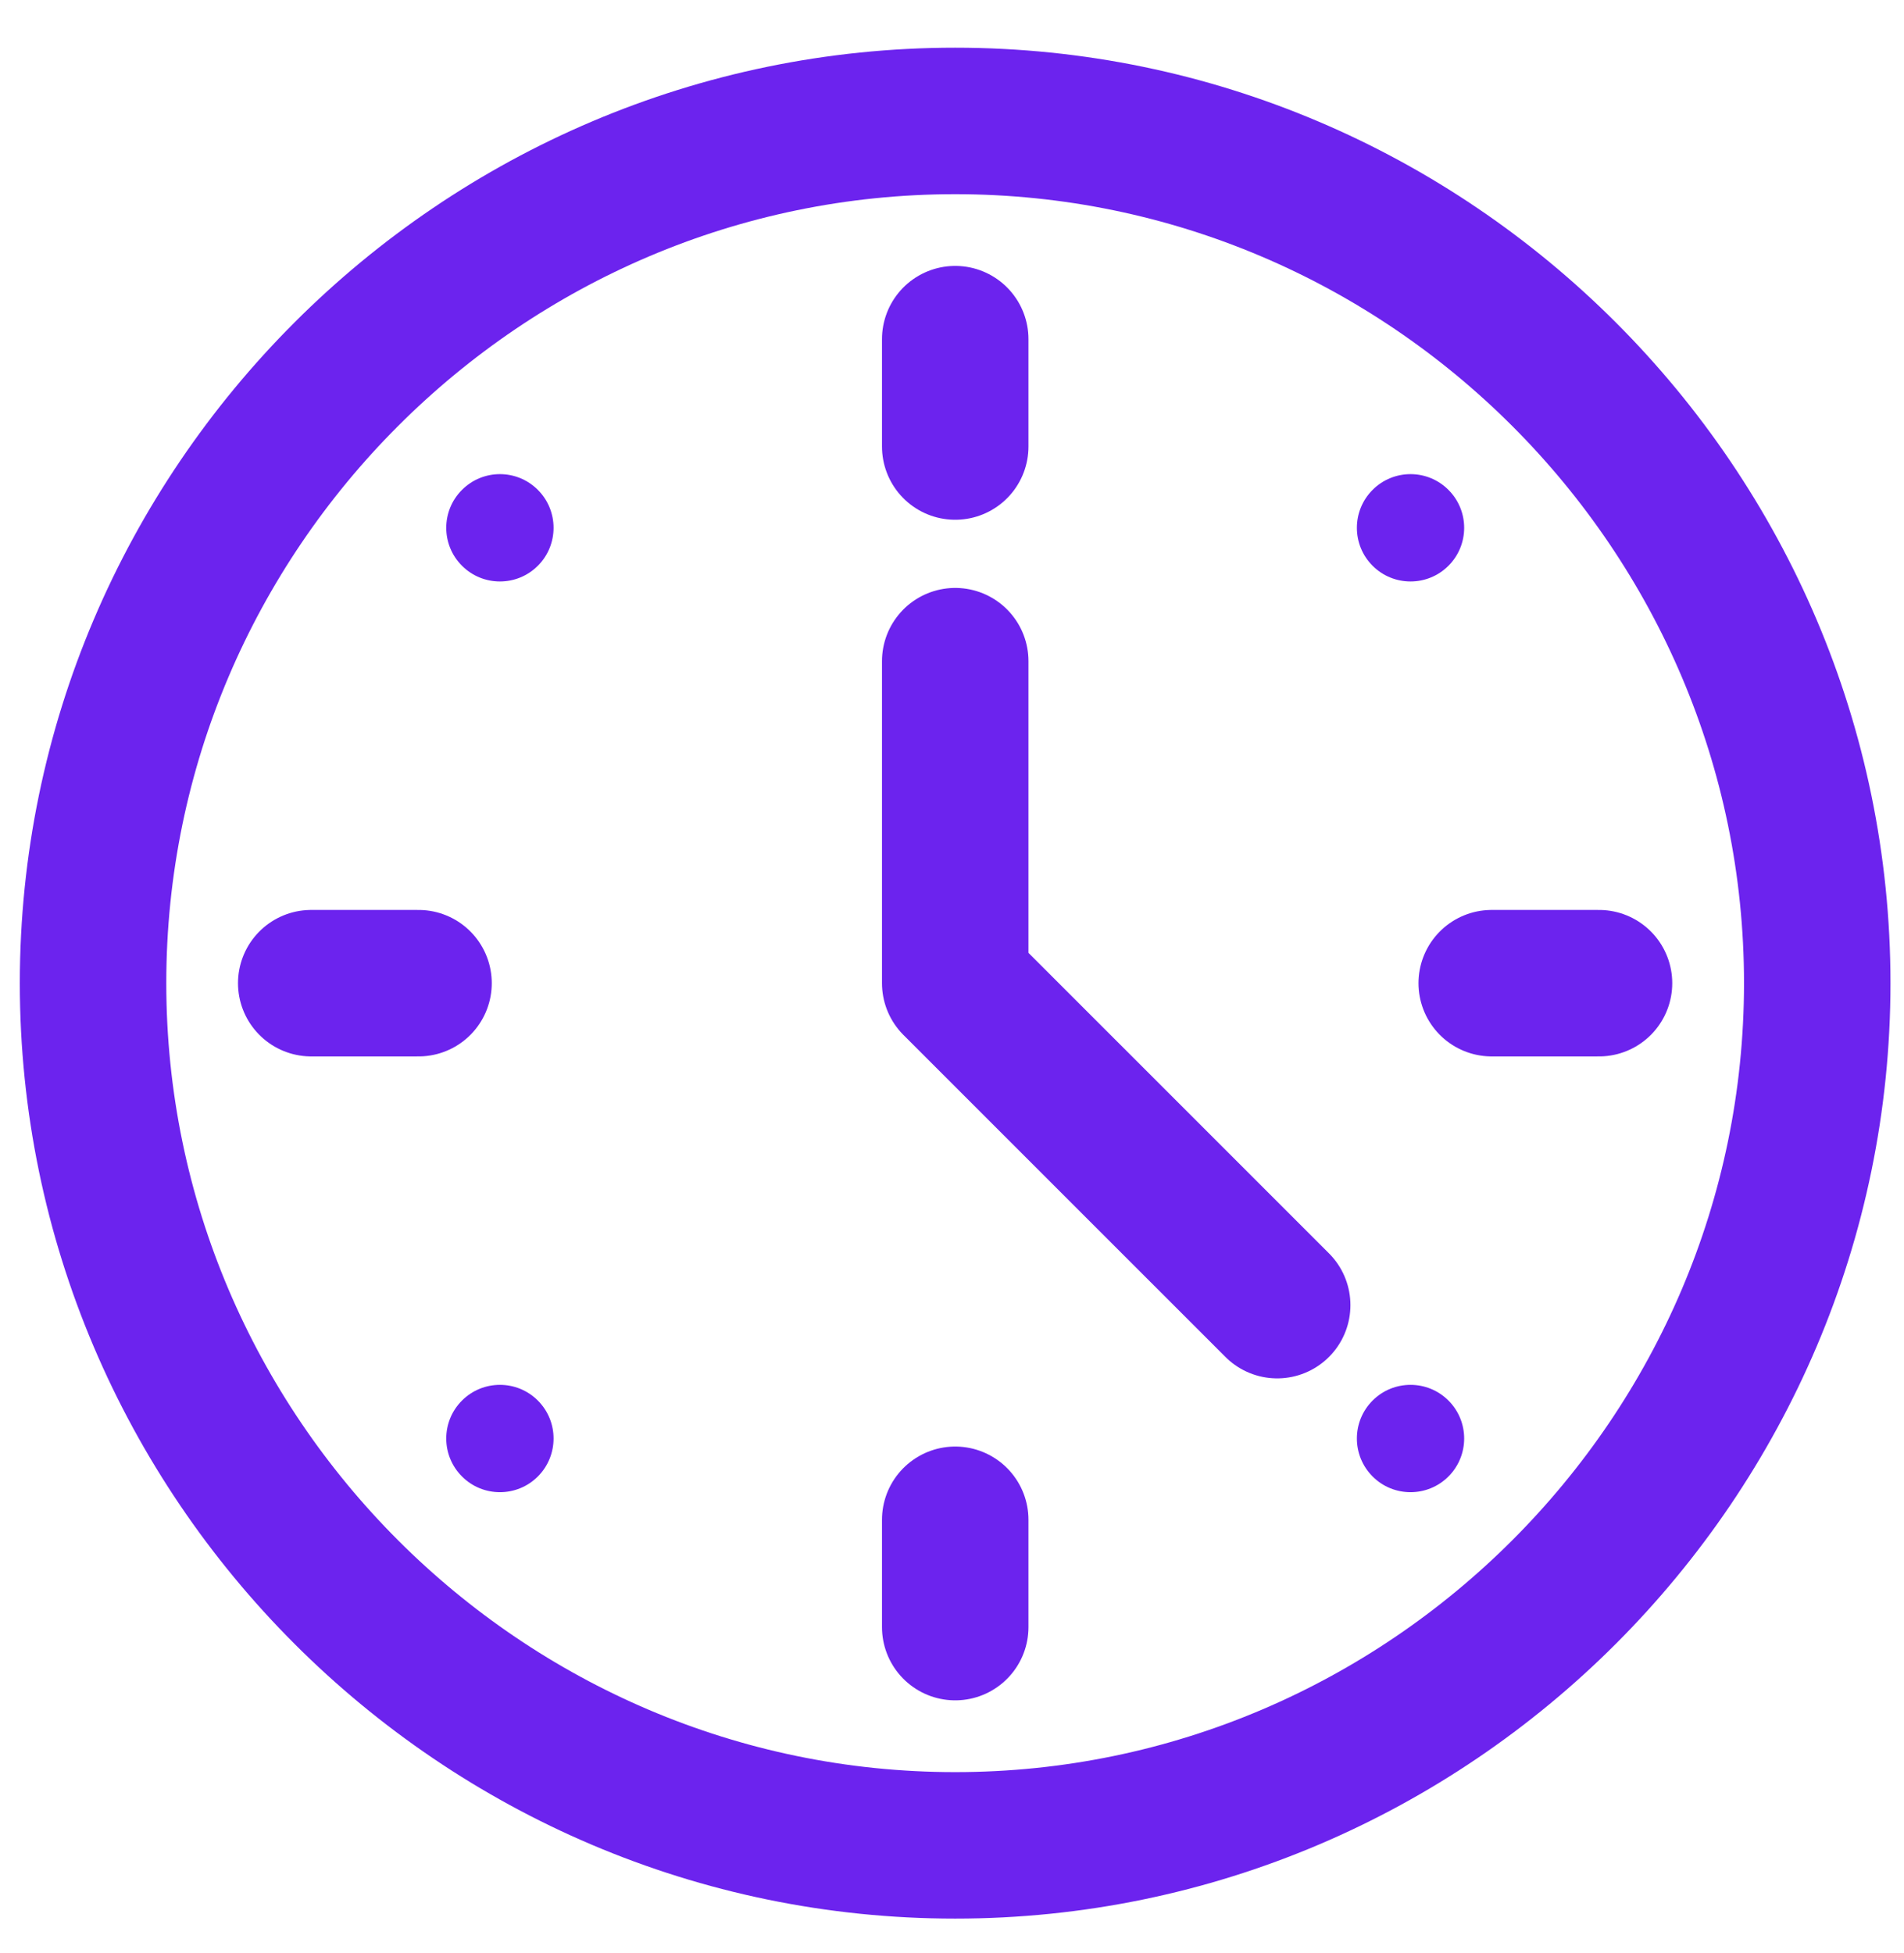 <svg width="39" height="40" viewBox="0 0 39 40" fill="none" xmlns="http://www.w3.org/2000/svg">
<path d="M37.223 20.135C37.223 29.848 29.277 37.794 19.565 37.794C9.853 37.794 1.906 29.848 1.906 20.135C1.906 10.423 9.853 2.477 19.565 2.477C29.277 2.477 37.223 10.423 37.223 20.135Z" stroke="#6C23EE" stroke-width="3" stroke-miterlimit="10" stroke-linecap="round" stroke-linejoin="round"/>
<path d="M9.463 28.684C9.892 28.255 10.588 28.255 11.017 28.684C11.446 29.113 11.446 29.809 11.017 30.239C10.588 30.668 9.892 30.668 9.463 30.239C9.033 29.809 9.033 29.113 9.463 28.684Z" fill="#6C23EE"/>
<path d="M28.115 10.033C28.544 9.603 29.24 9.603 29.669 10.033C30.098 10.462 30.098 11.158 29.669 11.587C29.24 12.016 28.544 12.016 28.115 11.587C27.686 11.158 27.686 10.462 28.115 10.033Z" fill="#6C23EE"/>
<path d="M11.017 10.033C11.446 10.462 11.446 11.158 11.017 11.587C10.588 12.016 9.892 12.016 9.463 11.587C9.033 11.158 9.033 10.462 9.463 10.033C9.892 9.603 10.588 9.603 11.017 10.033Z" fill="#6C23EE"/>
<path d="M29.669 28.684C30.098 29.113 30.098 29.809 29.669 30.239C29.24 30.668 28.544 30.668 28.115 30.239C27.686 29.809 27.686 29.113 28.115 28.684C28.544 28.255 29.24 28.255 29.669 28.684Z" fill="#6C23EE"/>
<path d="M19.566 6.946V9.145" stroke="#6C23EE" stroke-width="3" stroke-miterlimit="10" stroke-linecap="round" stroke-linejoin="round"/>
<path d="M19.566 31.126V33.324" stroke="#6C23EE" stroke-width="3" stroke-miterlimit="10" stroke-linecap="round" stroke-linejoin="round"/>
<path d="M6.375 20.136H8.573" stroke="#6C23EE" stroke-width="3" stroke-miterlimit="10" stroke-linecap="round" stroke-linejoin="round"/>
<path d="M30.555 20.136H32.753" stroke="#6C23EE" stroke-width="3" stroke-miterlimit="10" stroke-linecap="round" stroke-linejoin="round"/>
<path d="M19.566 13.541V20.136L26.161 26.73" stroke="#6C23EE" stroke-width="3" stroke-miterlimit="10" stroke-linecap="round" stroke-linejoin="round"/>
</svg>
